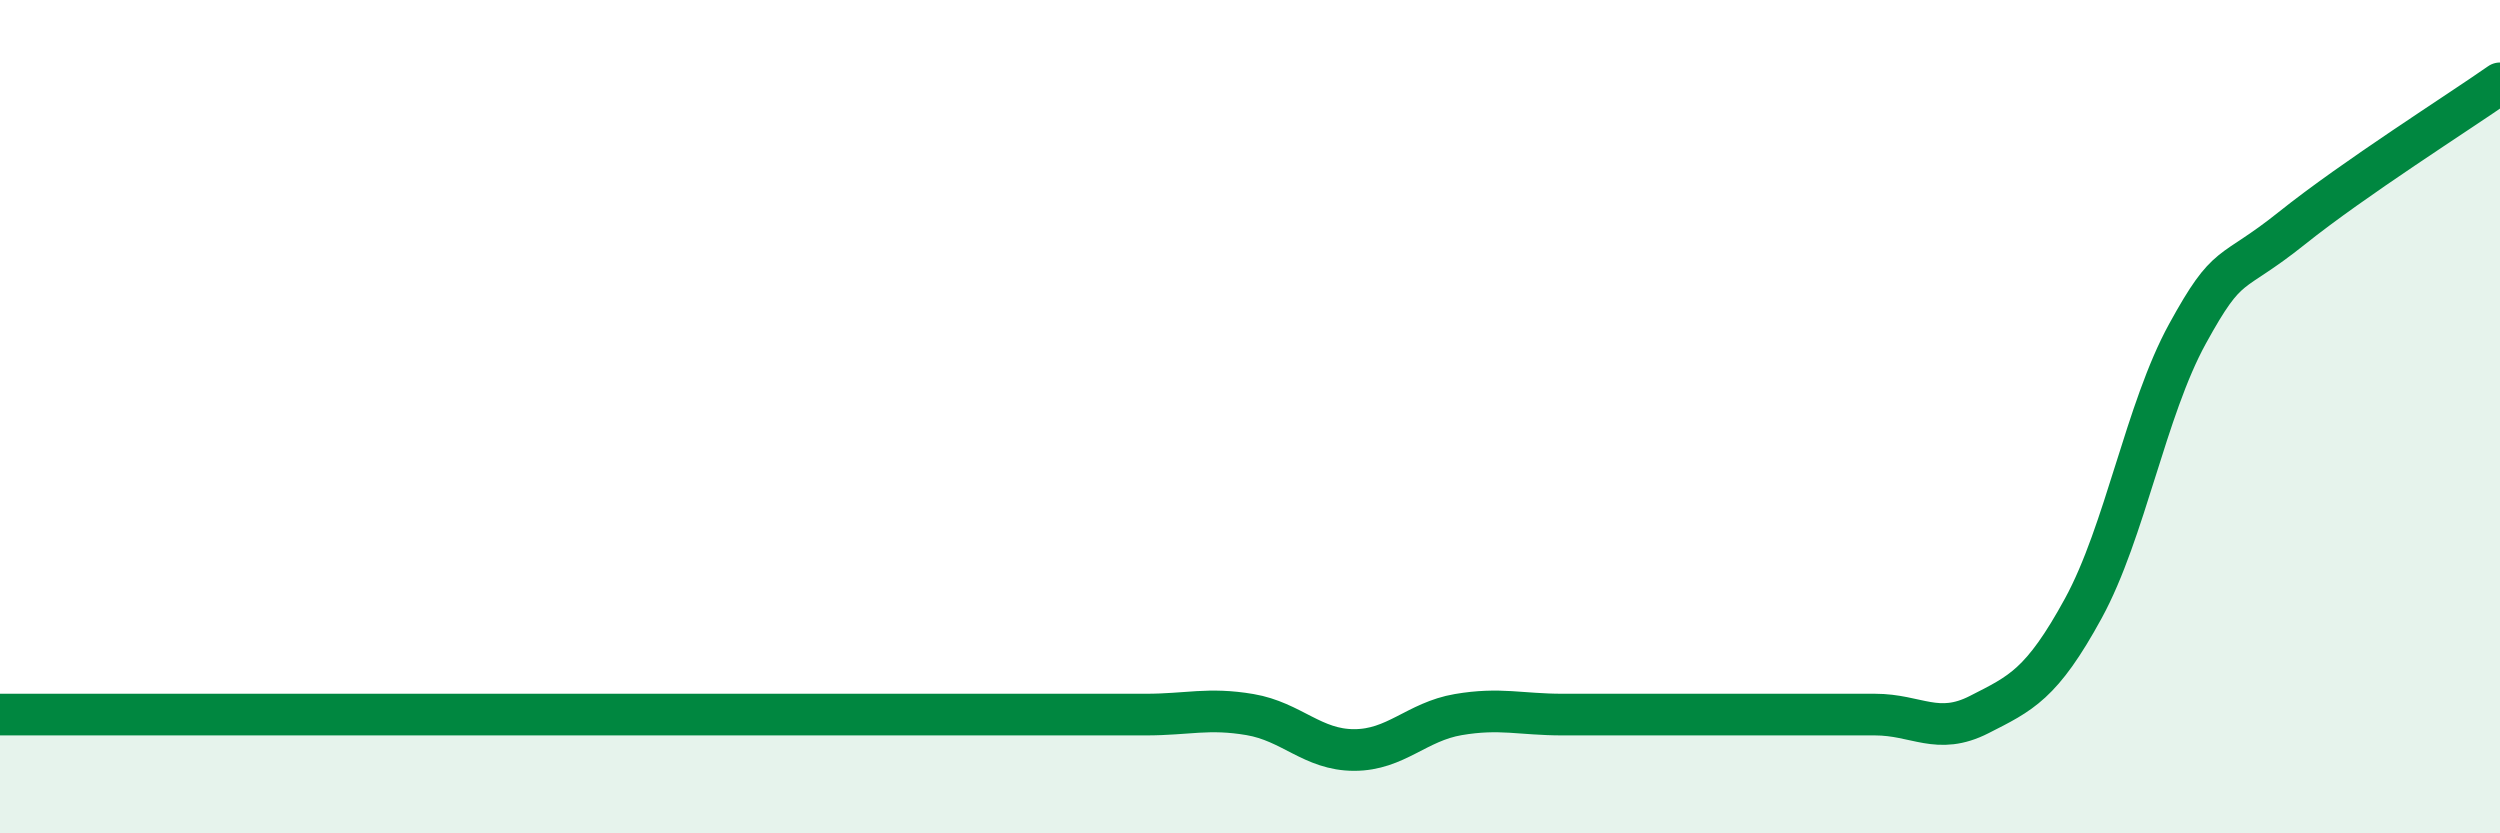 
    <svg width="60" height="20" viewBox="0 0 60 20" xmlns="http://www.w3.org/2000/svg">
      <path
        d="M 0,17.15 C 0.5,17.15 1.5,17.15 2.5,17.15 C 3.5,17.15 4,17.15 5,17.15 C 6,17.15 6.5,17.15 7.5,17.15 C 8.5,17.15 9,17.15 10,17.15 C 11,17.15 11.5,17.15 12.5,17.15 C 13.5,17.15 14,17.15 15,17.15 C 16,17.15 16.5,17.15 17.5,17.15 C 18.5,17.15 19,17.15 20,17.15 C 21,17.15 21.5,17.15 22.5,17.15 C 23.5,17.15 24,17.15 25,17.15 C 26,17.15 26.5,17.15 27.5,17.15 C 28.5,17.15 29,16.98 30,17.15 C 31,17.32 31.5,18 32.5,18 C 33.5,18 34,17.32 35,17.15 C 36,16.98 36.5,17.15 37.5,17.15 C 38.5,17.15 39,17.15 40,17.15 C 41,17.15 41.5,17.15 42.5,17.15 C 43.5,17.15 44,17.15 45,17.15 C 46,17.15 46.5,17.66 47.5,17.15 C 48.5,16.64 49,16.43 50,14.6 C 51,12.77 51.5,9.83 52.5,8.01 C 53.5,6.19 53.5,6.68 55,5.48 C 56.5,4.28 59,2.7 60,2L60 20L0 20Z"
        fill="#008740"
        opacity="0.1"
        stroke-linecap="round"
        stroke-linejoin="round"
      />
      <path
        d="M 0,17.15 C 0.5,17.15 1.5,17.15 2.5,17.15 C 3.5,17.15 4,17.15 5,17.15 C 6,17.15 6.5,17.15 7.5,17.15 C 8.5,17.15 9,17.15 10,17.15 C 11,17.15 11.5,17.15 12.5,17.15 C 13.5,17.15 14,17.15 15,17.15 C 16,17.15 16.5,17.15 17.5,17.15 C 18.5,17.15 19,17.15 20,17.15 C 21,17.15 21.5,17.15 22.5,17.15 C 23.5,17.15 24,17.15 25,17.15 C 26,17.15 26.5,17.15 27.5,17.15 C 28.5,17.15 29,16.98 30,17.15 C 31,17.32 31.5,18 32.5,18 C 33.5,18 34,17.32 35,17.15 C 36,16.98 36.5,17.15 37.5,17.15 C 38.5,17.15 39,17.15 40,17.15 C 41,17.15 41.5,17.15 42.5,17.15 C 43.5,17.15 44,17.15 45,17.15 C 46,17.15 46.5,17.66 47.5,17.15 C 48.5,16.64 49,16.43 50,14.6 C 51,12.77 51.5,9.83 52.5,8.01 C 53.5,6.19 53.5,6.68 55,5.48 C 56.5,4.28 59,2.7 60,2"
        stroke="#008740"
        stroke-width="1"
        fill="none"
        stroke-linecap="round"
        stroke-linejoin="round"
      />
    </svg>
  